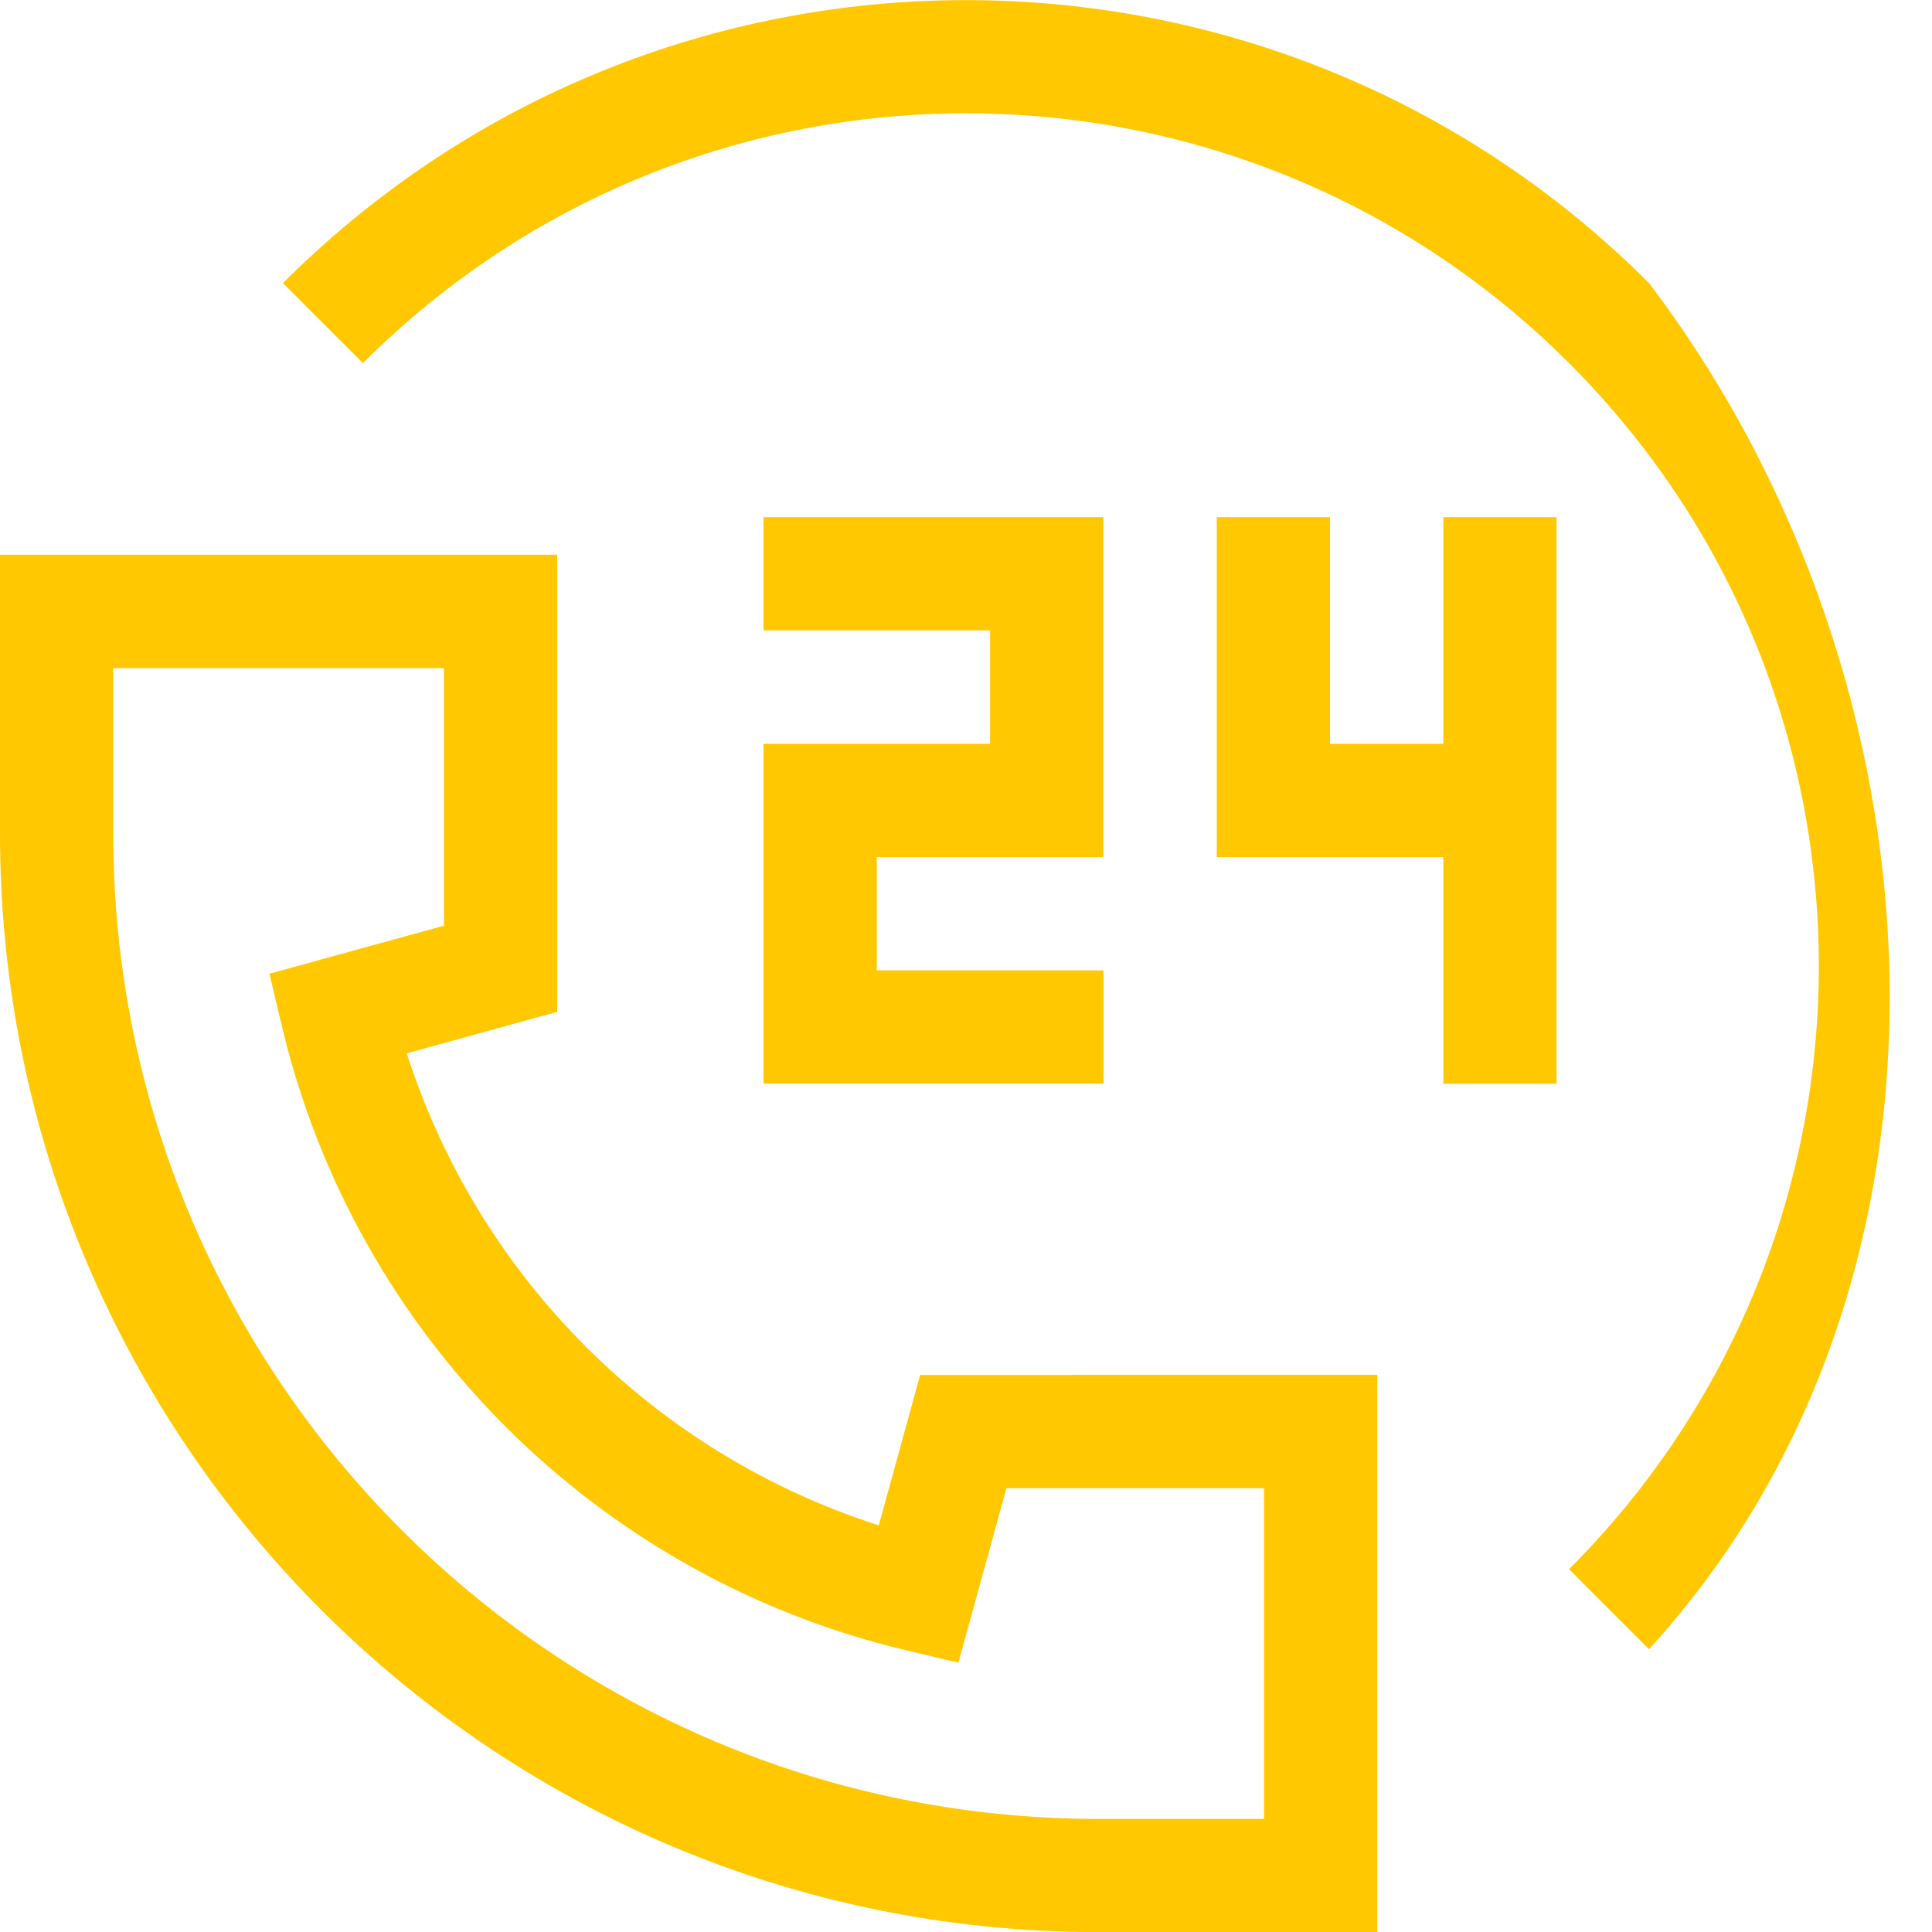<?xml version="1.0" encoding="utf-8"?>
<!-- Generator: Adobe Illustrator 17.0.0, SVG Export Plug-In . SVG Version: 6.00 Build 0)  -->
<!DOCTYPE svg PUBLIC "-//W3C//DTD SVG 1.1//EN" "http://www.w3.org/Graphics/SVG/1.1/DTD/svg11.dtd">
<svg version="1.1" id="圖層_1" xmlns="http://www.w3.org/2000/svg" xmlns:xlink="http://www.w3.org/1999/xlink" x="0px" y="0px"
	 width="150px" height="150px" viewBox="0 0 150 150" enable-background="new 0 0 150 150" xml:space="preserve">
<path id="icon" fill="#FFC800" d="M68.23,118.43c-17.414-5.588-31.062-19.236-36.65-36.65l11.68-3.22V43.07H0V64.7
	c-0.013,47.103,38.161,85.297,85.264,85.31c0.015,0,0.031,0,0.046,0h21.62v-43.26H71.44L68.23,118.43z M78.14,115.54h20v25.68H85.31
	c-42.257,0.004-76.516-34.249-76.52-76.506c0-0.005,0-0.01,0-0.014V51.87h25.68v20L20.92,75.6l0.98,4.13
	c5.717,23.957,24.423,42.663,48.38,48.38l4.13,0.98L78.14,115.54z M128.03,21.98C98.751-7.308,51.273-7.314,21.985,21.965
	c-0.005,0.005-0.01,0.01-0.015,0.015l6.21,6.21c25.858-25.858,67.782-25.858,93.64,0c25.858,25.858,25.858,67.782,0,93.64l0,0
	l6.21,6.21C154.242,99.387,151.602,53.048,128.03,21.98z M85.66,66.54V40.15H59.28v8.79h17.59v8.81H59.28v26.38h26.39v-8.79h-17.6
	v-8.8H85.66z M112.06,57.75h-8.8v-17.6h-8.79v26.39h17.59v17.6h8.79V40.15h-8.79L112.06,57.75L112.06,57.75z"/>
</svg>
